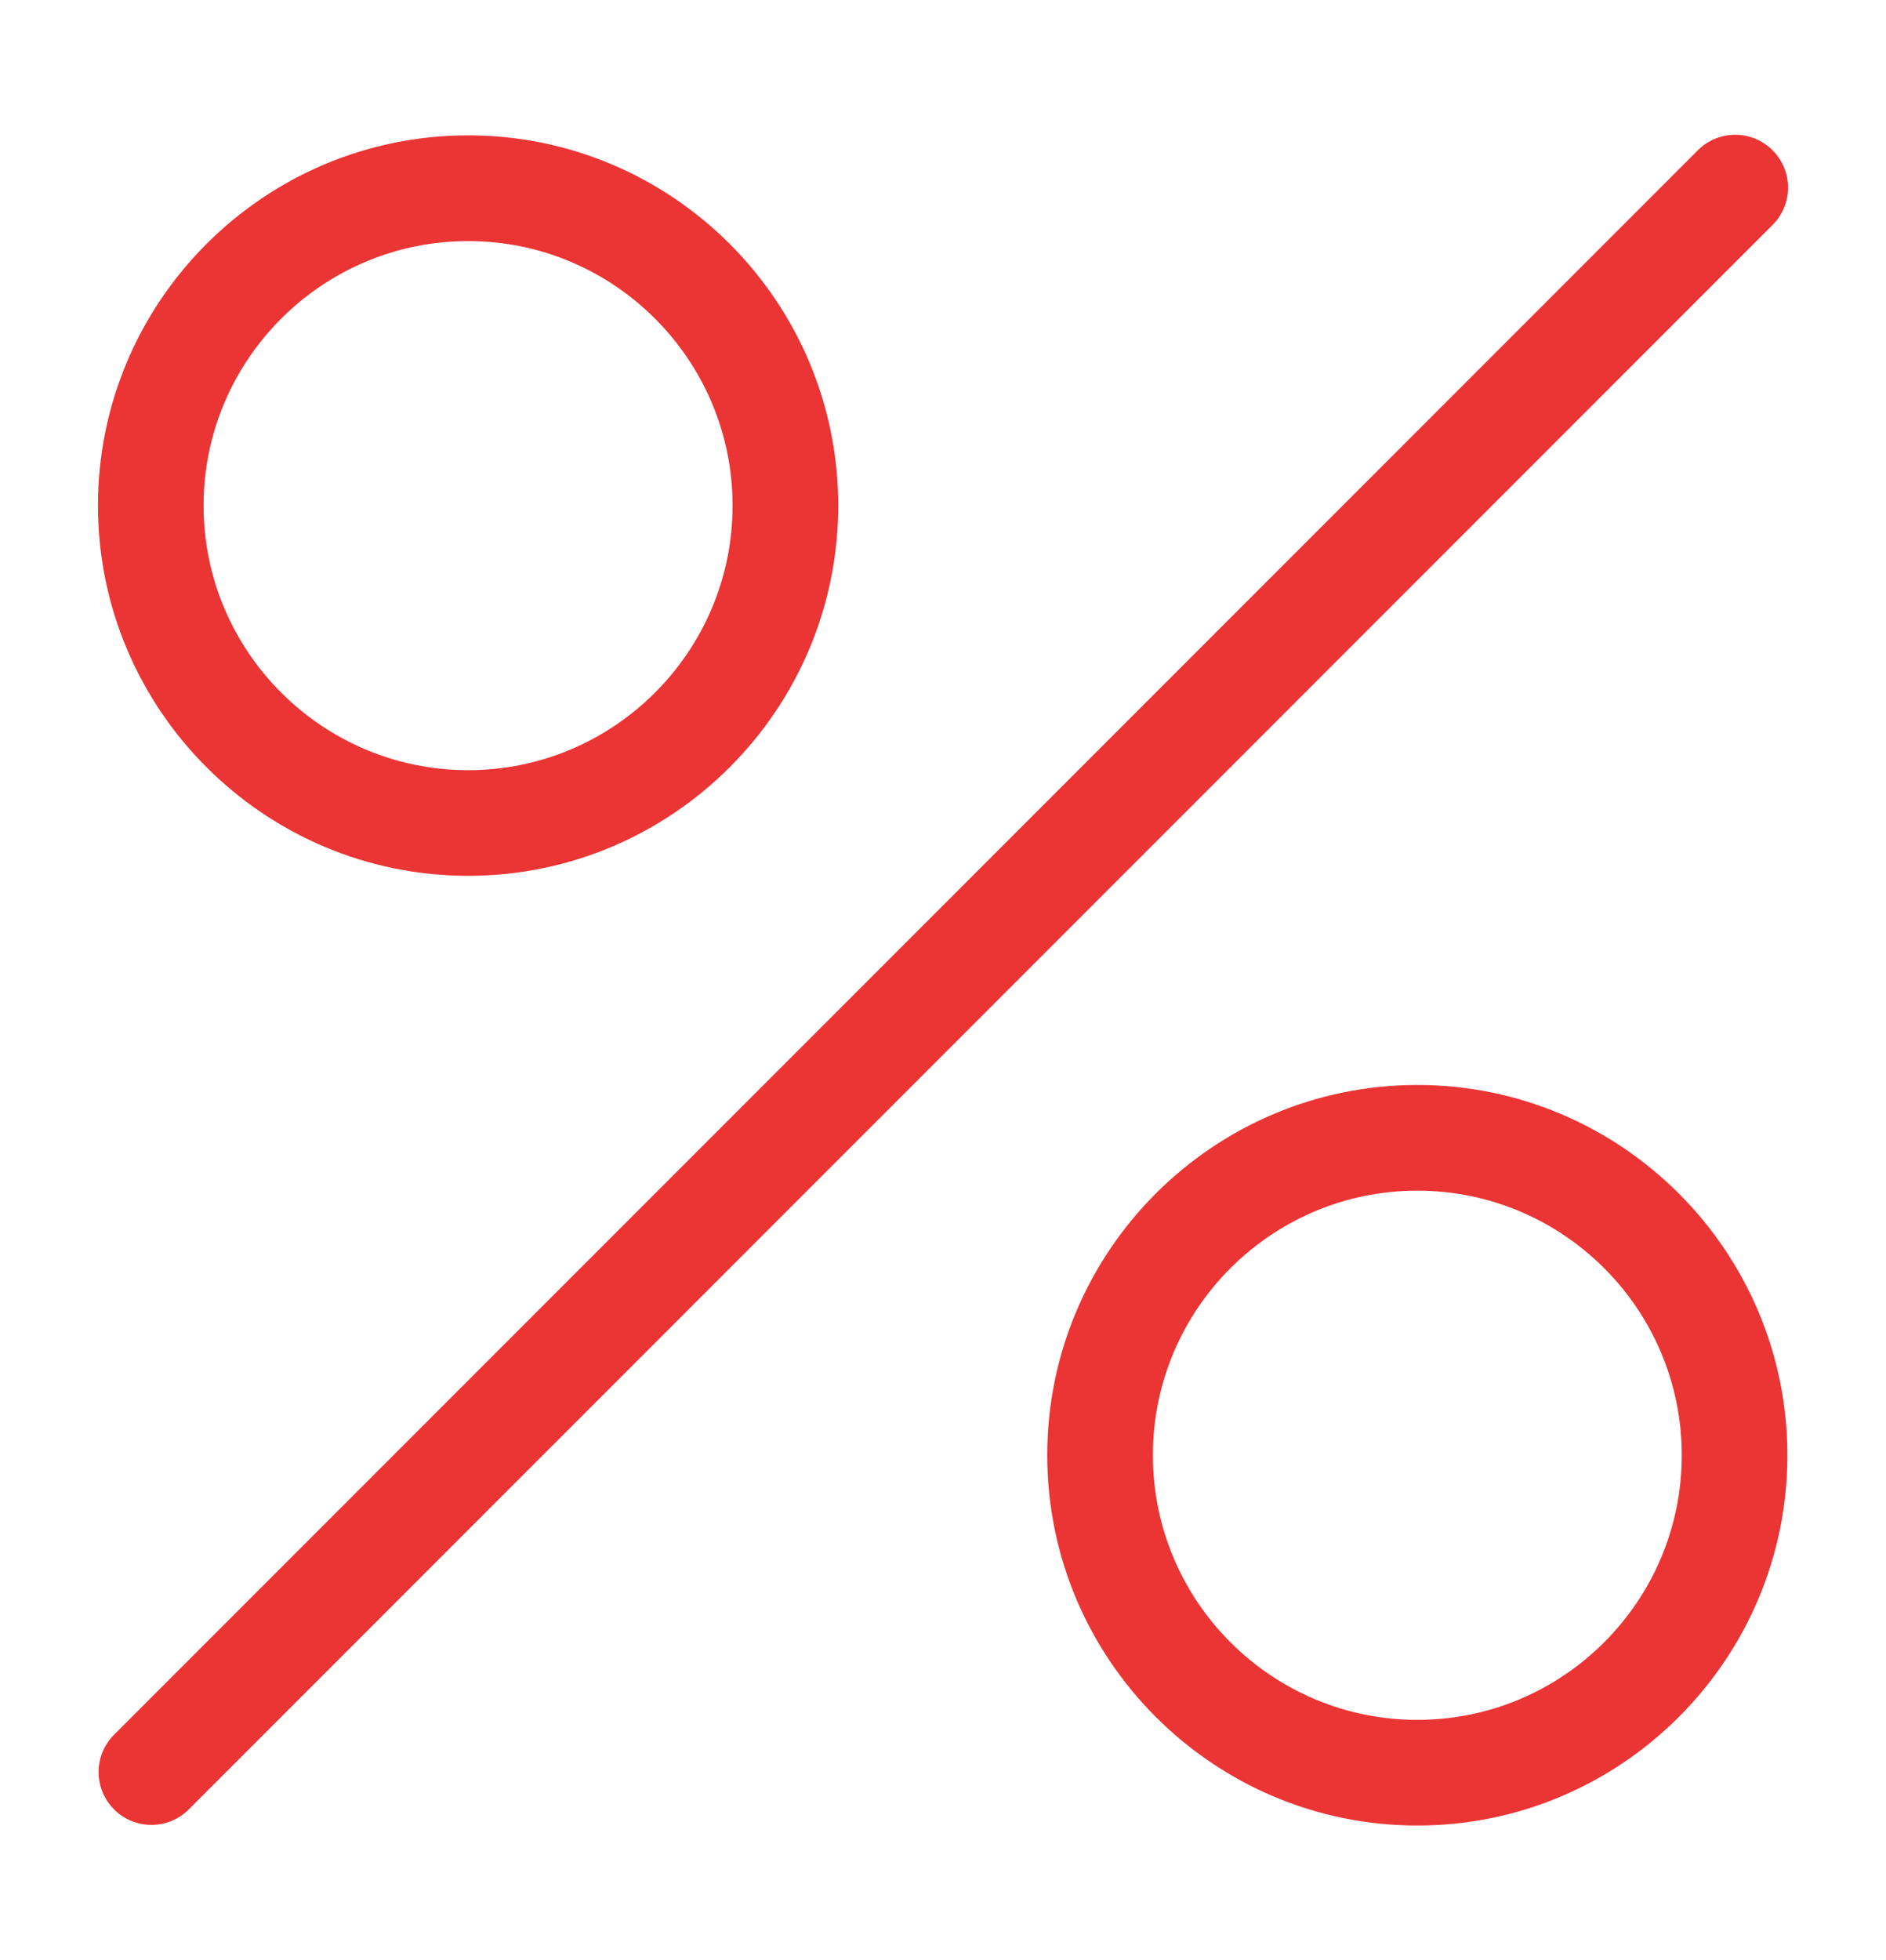 <?xml version="1.0" encoding="UTF-8"?> <svg xmlns="http://www.w3.org/2000/svg" width="77" height="80" viewBox="0 0 77 80" fill="none"><path d="M72.368 6.132C71.525 5.289 70.162 5.289 69.319 6.132L4.658 70.793C3.815 71.636 3.815 72.999 4.658 73.842C5.078 74.263 5.63 74.474 6.182 74.474C6.734 74.474 7.284 74.265 7.707 73.842L72.368 9.181C73.211 8.338 73.211 6.975 72.368 6.132ZM19.113 5.524C10.781 5.524 4 12.301 4 20.631C4 28.962 10.781 35.742 19.113 35.742C27.443 35.742 34.222 28.965 34.222 20.631C34.222 12.301 27.443 5.524 19.113 5.524ZM19.113 31.431C13.158 31.431 8.312 26.588 8.312 20.633C8.312 14.682 13.158 9.839 19.113 9.839C25.066 9.839 29.909 14.682 29.909 20.633C29.909 26.588 25.066 31.431 19.113 31.431ZM57.865 44.278C49.535 44.278 42.756 51.057 42.756 59.387C42.756 67.719 49.535 74.5 57.865 74.5C66.197 74.5 72.974 67.719 72.974 59.387C72.974 51.057 66.194 44.278 57.865 44.278ZM57.865 70.188C51.911 70.188 47.069 65.343 47.069 59.387C47.069 53.434 51.911 48.591 57.865 48.591C63.818 48.591 68.661 53.434 68.661 59.387C68.661 65.343 63.818 70.188 57.865 70.188Z" fill="#EB3434"></path></svg> 